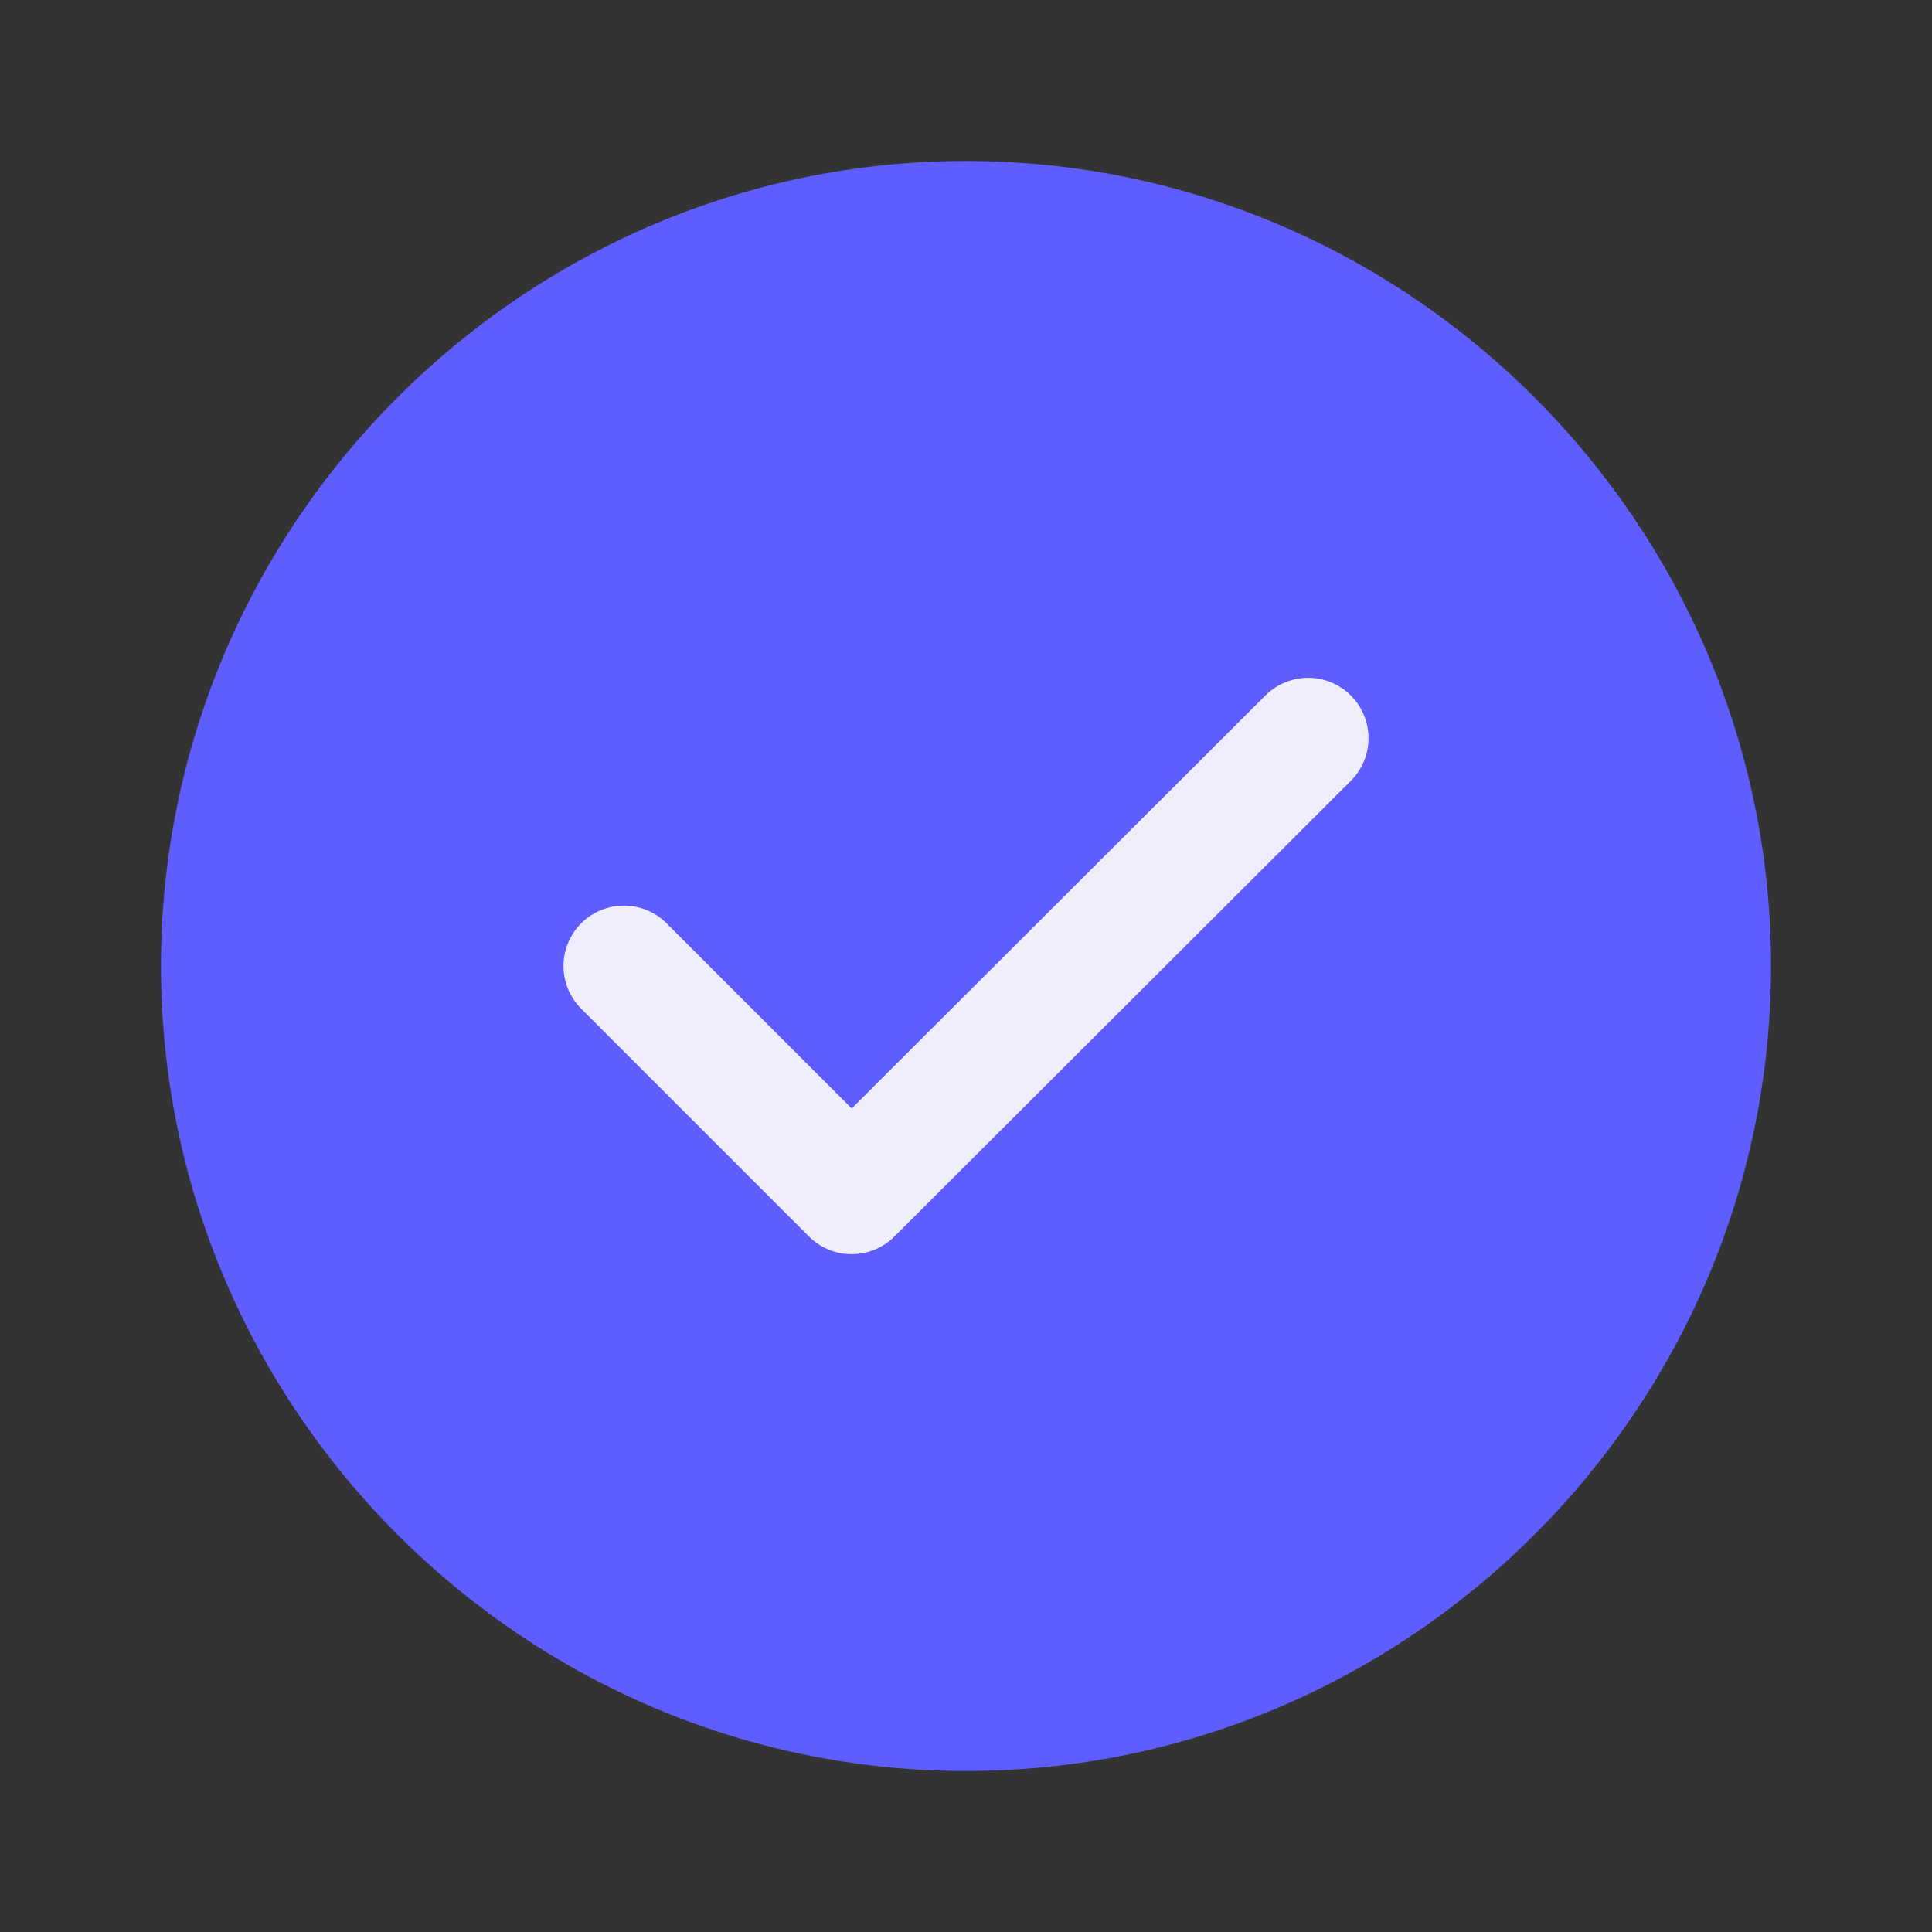 <svg width="24" height="24" viewBox="0 0 24 24" fill="none" xmlns="http://www.w3.org/2000/svg">
<rect x="0" y="0" width="24" height="24" fill="#333333" stroke="none"/>
<path d="M12 22C17.5 22 22 17.5 22 12C22 6.5 17.5 2 12 2C6.5 2 2 6.5 2 12C2 17.5 6.5 22 12 22Z" fill="#605DFF"/>
<path d="M7.75 12L10.58 14.83L16.25 9.17" stroke="#EFEEFC" stroke-width="1.5" stroke-linecap="round" stroke-linejoin="round"/>
</svg>
